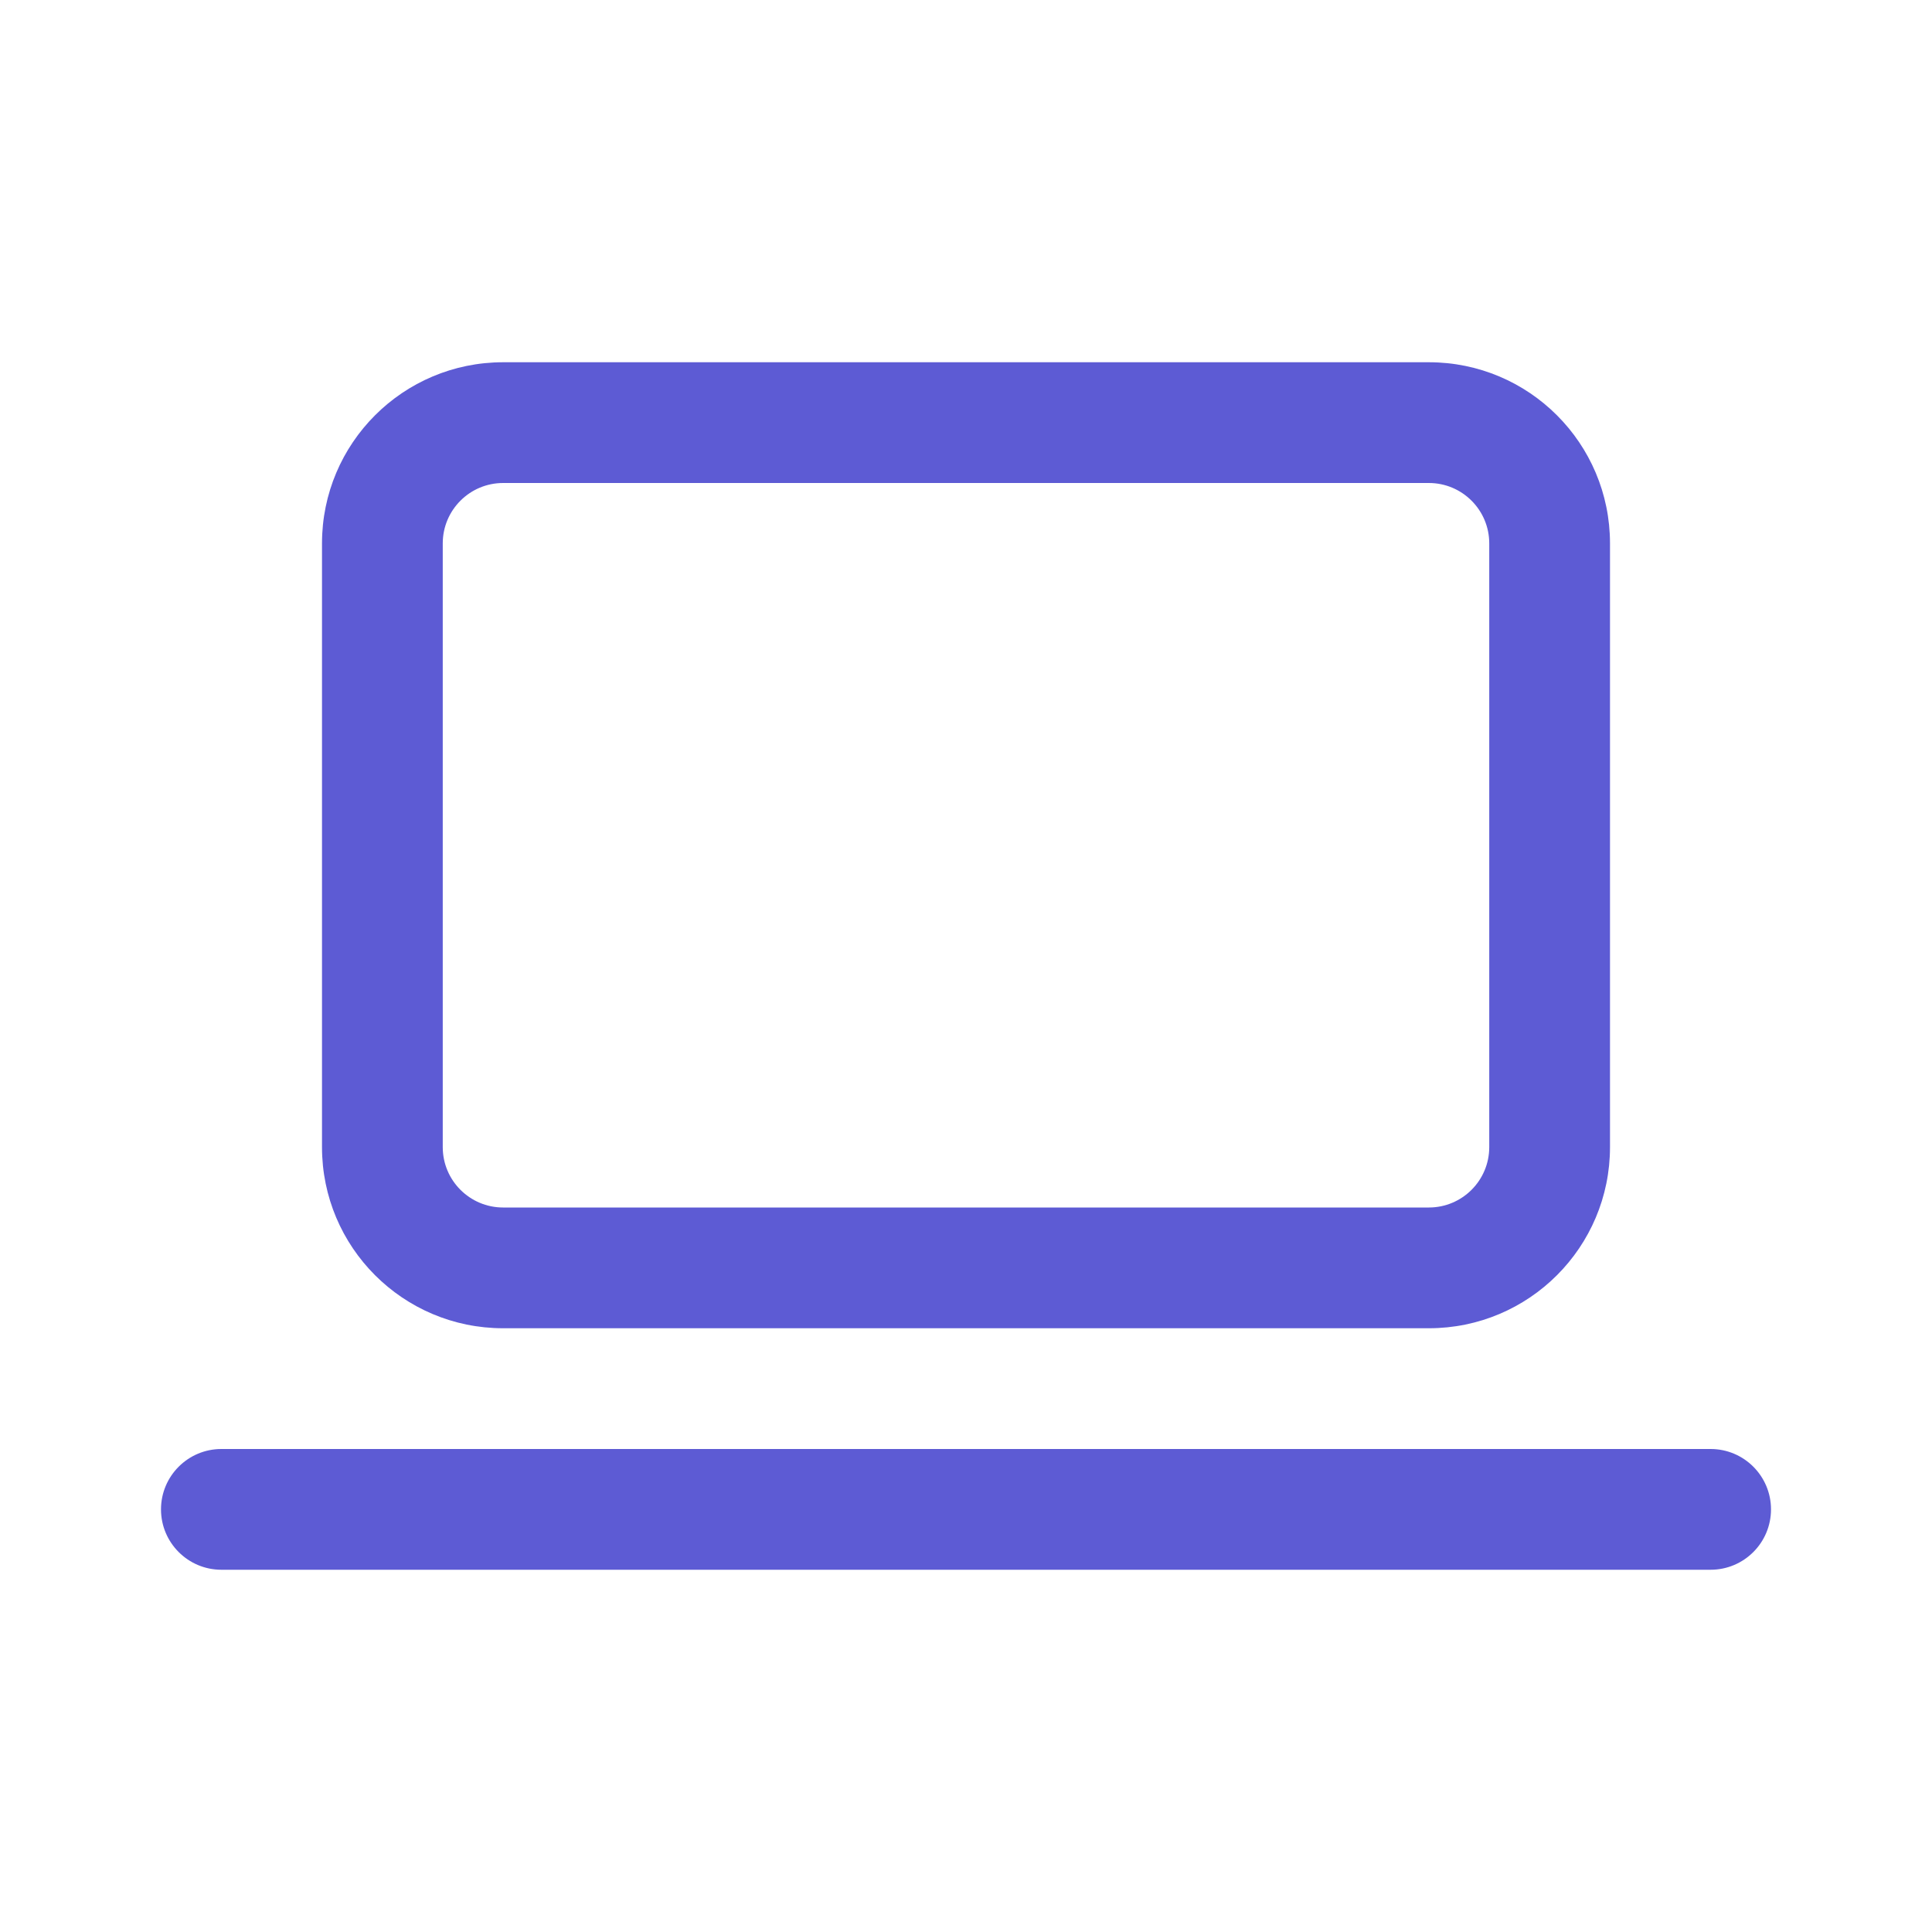 <svg width="24" height="24" viewBox="0 0 24 24" fill="none" xmlns="http://www.w3.org/2000/svg">
<path d="M6.25 4.5C5.007 4.5 4 5.507 4 6.75V14.25C4 15.493 5.007 16.5 6.25 16.5H17.75C18.993 16.5 20 15.493 20 14.25V6.75C20 5.507 18.993 4.5 17.75 4.5H6.25ZM5.5 6.75C5.5 6.336 5.836 6 6.25 6H17.75C18.164 6 18.5 6.336 18.5 6.75V14.25C18.5 14.664 18.164 15 17.75 15H6.25C5.836 15 5.5 14.664 5.5 14.25V6.75ZM2.75 18C2.336 18 2 18.336 2 18.75C2 19.164 2.336 19.5 2.75 19.5H21.25C21.664 19.5 22 19.164 22 18.75C22 18.336 21.664 18 21.25 18H2.75Z" fill="#5D5BD4"/>
</svg>
